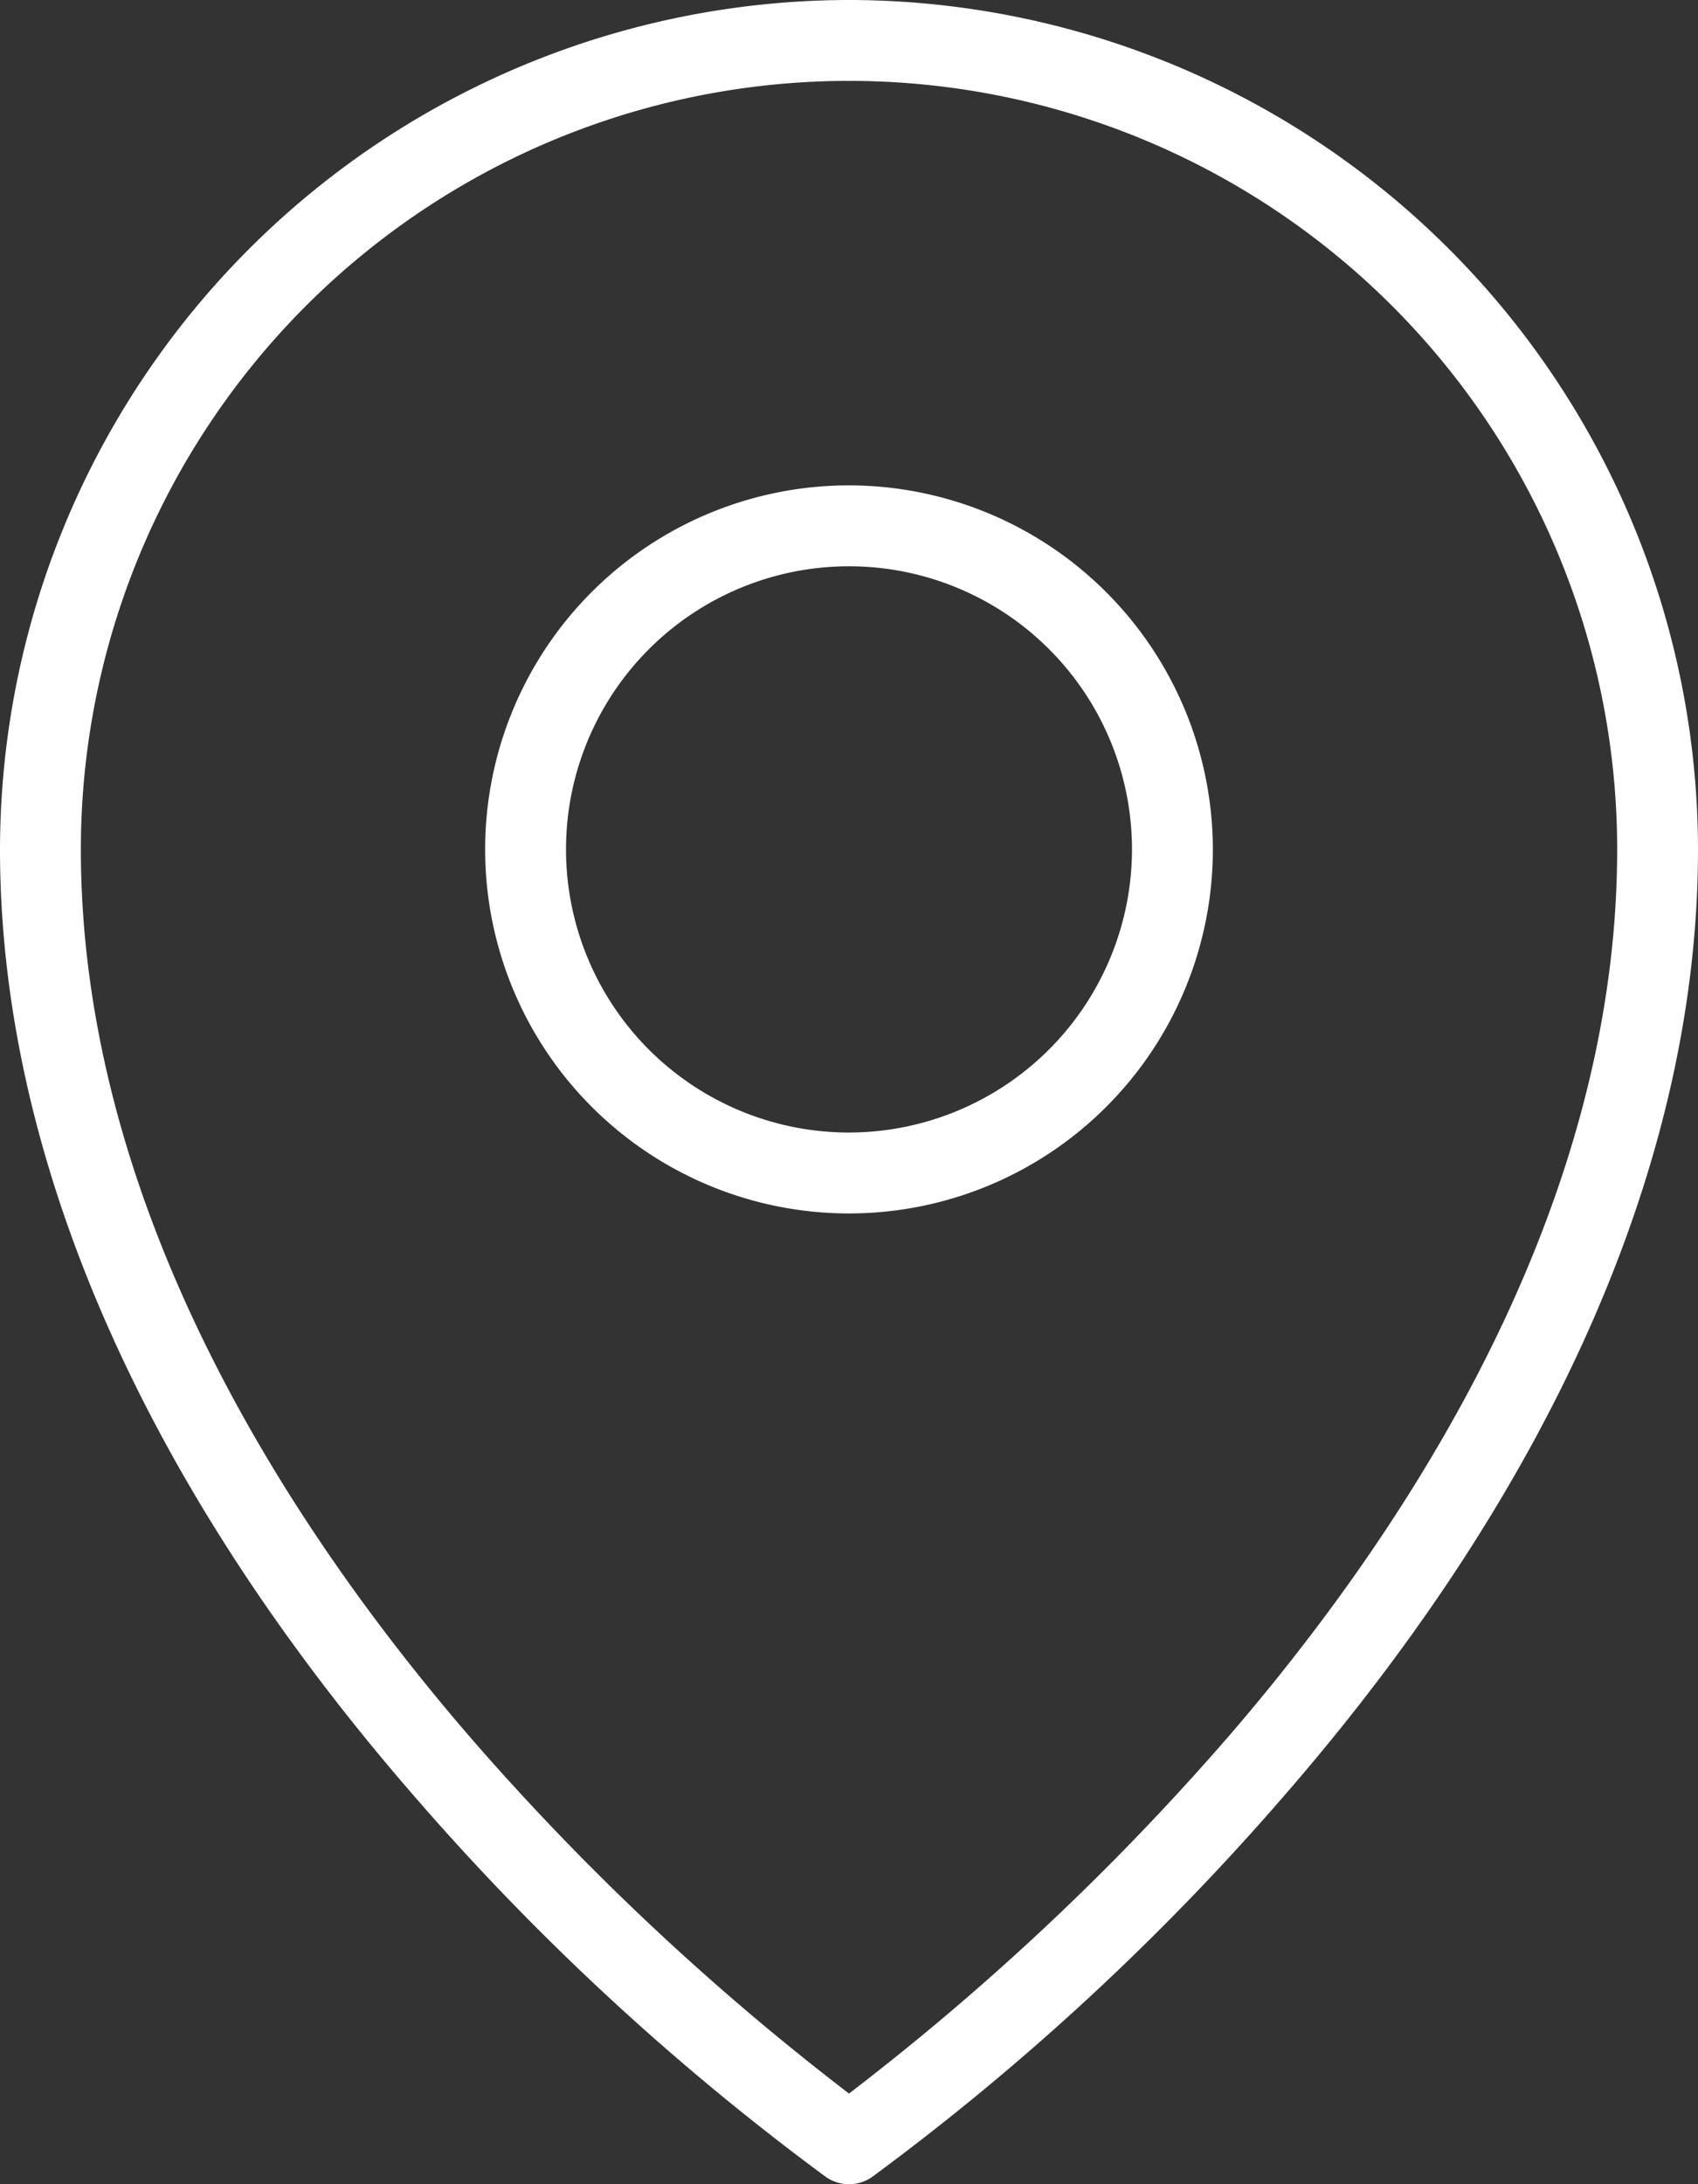 <?xml version="1.0" encoding="UTF-8" standalone="no"?>
<!-- Created with Inkscape (http://www.inkscape.org/) -->

<svg
   width="44.45mm"
   height="57.15mm"
   viewBox="0 0 44.45 57.15"
   version="1.1"
   id="svg5"
   xml:space="preserve"
   xmlns:inkscape="http://www.inkscape.org/namespaces/inkscape"
   xmlns:sodipodi="http://sodipodi.sourceforge.net/DTD/sodipodi-0.dtd"
   xmlns="http://www.w3.org/2000/svg"
   xmlns:svg="http://www.w3.org/2000/svg"><rect x="0" y="0" width="44.45" height="57.15" fill="#333333" stroke="none"/><sodipodi:namedview
     id="namedview7"
     pagecolor="#ffffff"
     bordercolor="#000000"
     borderopacity="0.25"
     inkscape:showpageshadow="2"
     inkscape:pageopacity="0.0"
     inkscape:pagecheckerboard="0"
     inkscape:deskcolor="#d1d1d1"
     inkscape:document-units="mm"
     showgrid="false" /><defs
     id="defs2" /><g
     inkscape:label="Layer 1"
     inkscape:groupmode="layer"
     id="layer1"
     transform="translate(-6.72,-395.531)"><path
       d="m 28.945,408.231 a 9.525,9.525 0 1 0 9.525,9.525 9.536,9.536 0 0 0 -9.525,-9.525 z m 0,16.933 a 7.408,7.408 0 1 1 7.408,-7.408 7.417,7.417 0 0 1 -7.408,7.408 z m 0,-29.633 a 22.25,22.25 0 0 0 -22.225,22.225 c 0,8.048 3.749,16.614 10.843,24.772 a 66.178,66.178 0 0 0 10.775,9.962 1.058,1.058 0 0 0 1.214,0 66.178,66.178 0 0 0 10.775,-9.962 c 7.094,-8.158 10.843,-16.724 10.843,-24.772 a 22.25,22.25 0 0 0 -22.225,-22.225 z m 9.817,45.57 a 67.215,67.215 0 0 1 -9.817,9.208 67.215,67.215 0 0 1 -9.817,-9.208 C 14.433,435.694 8.837,427.254 8.837,417.756 a 20.108,20.108 0 0 1 40.217,0 c 0,9.498 -5.597,17.938 -10.291,23.345 z"
       id="path2036"
       style="fill:#ffffff;fill-opacity:1;stroke-width:0.265"
       inkscape:export-filename="location.svg"
       inkscape:export-xdpi="96"
       inkscape:export-ydpi="96" /></g></svg>
